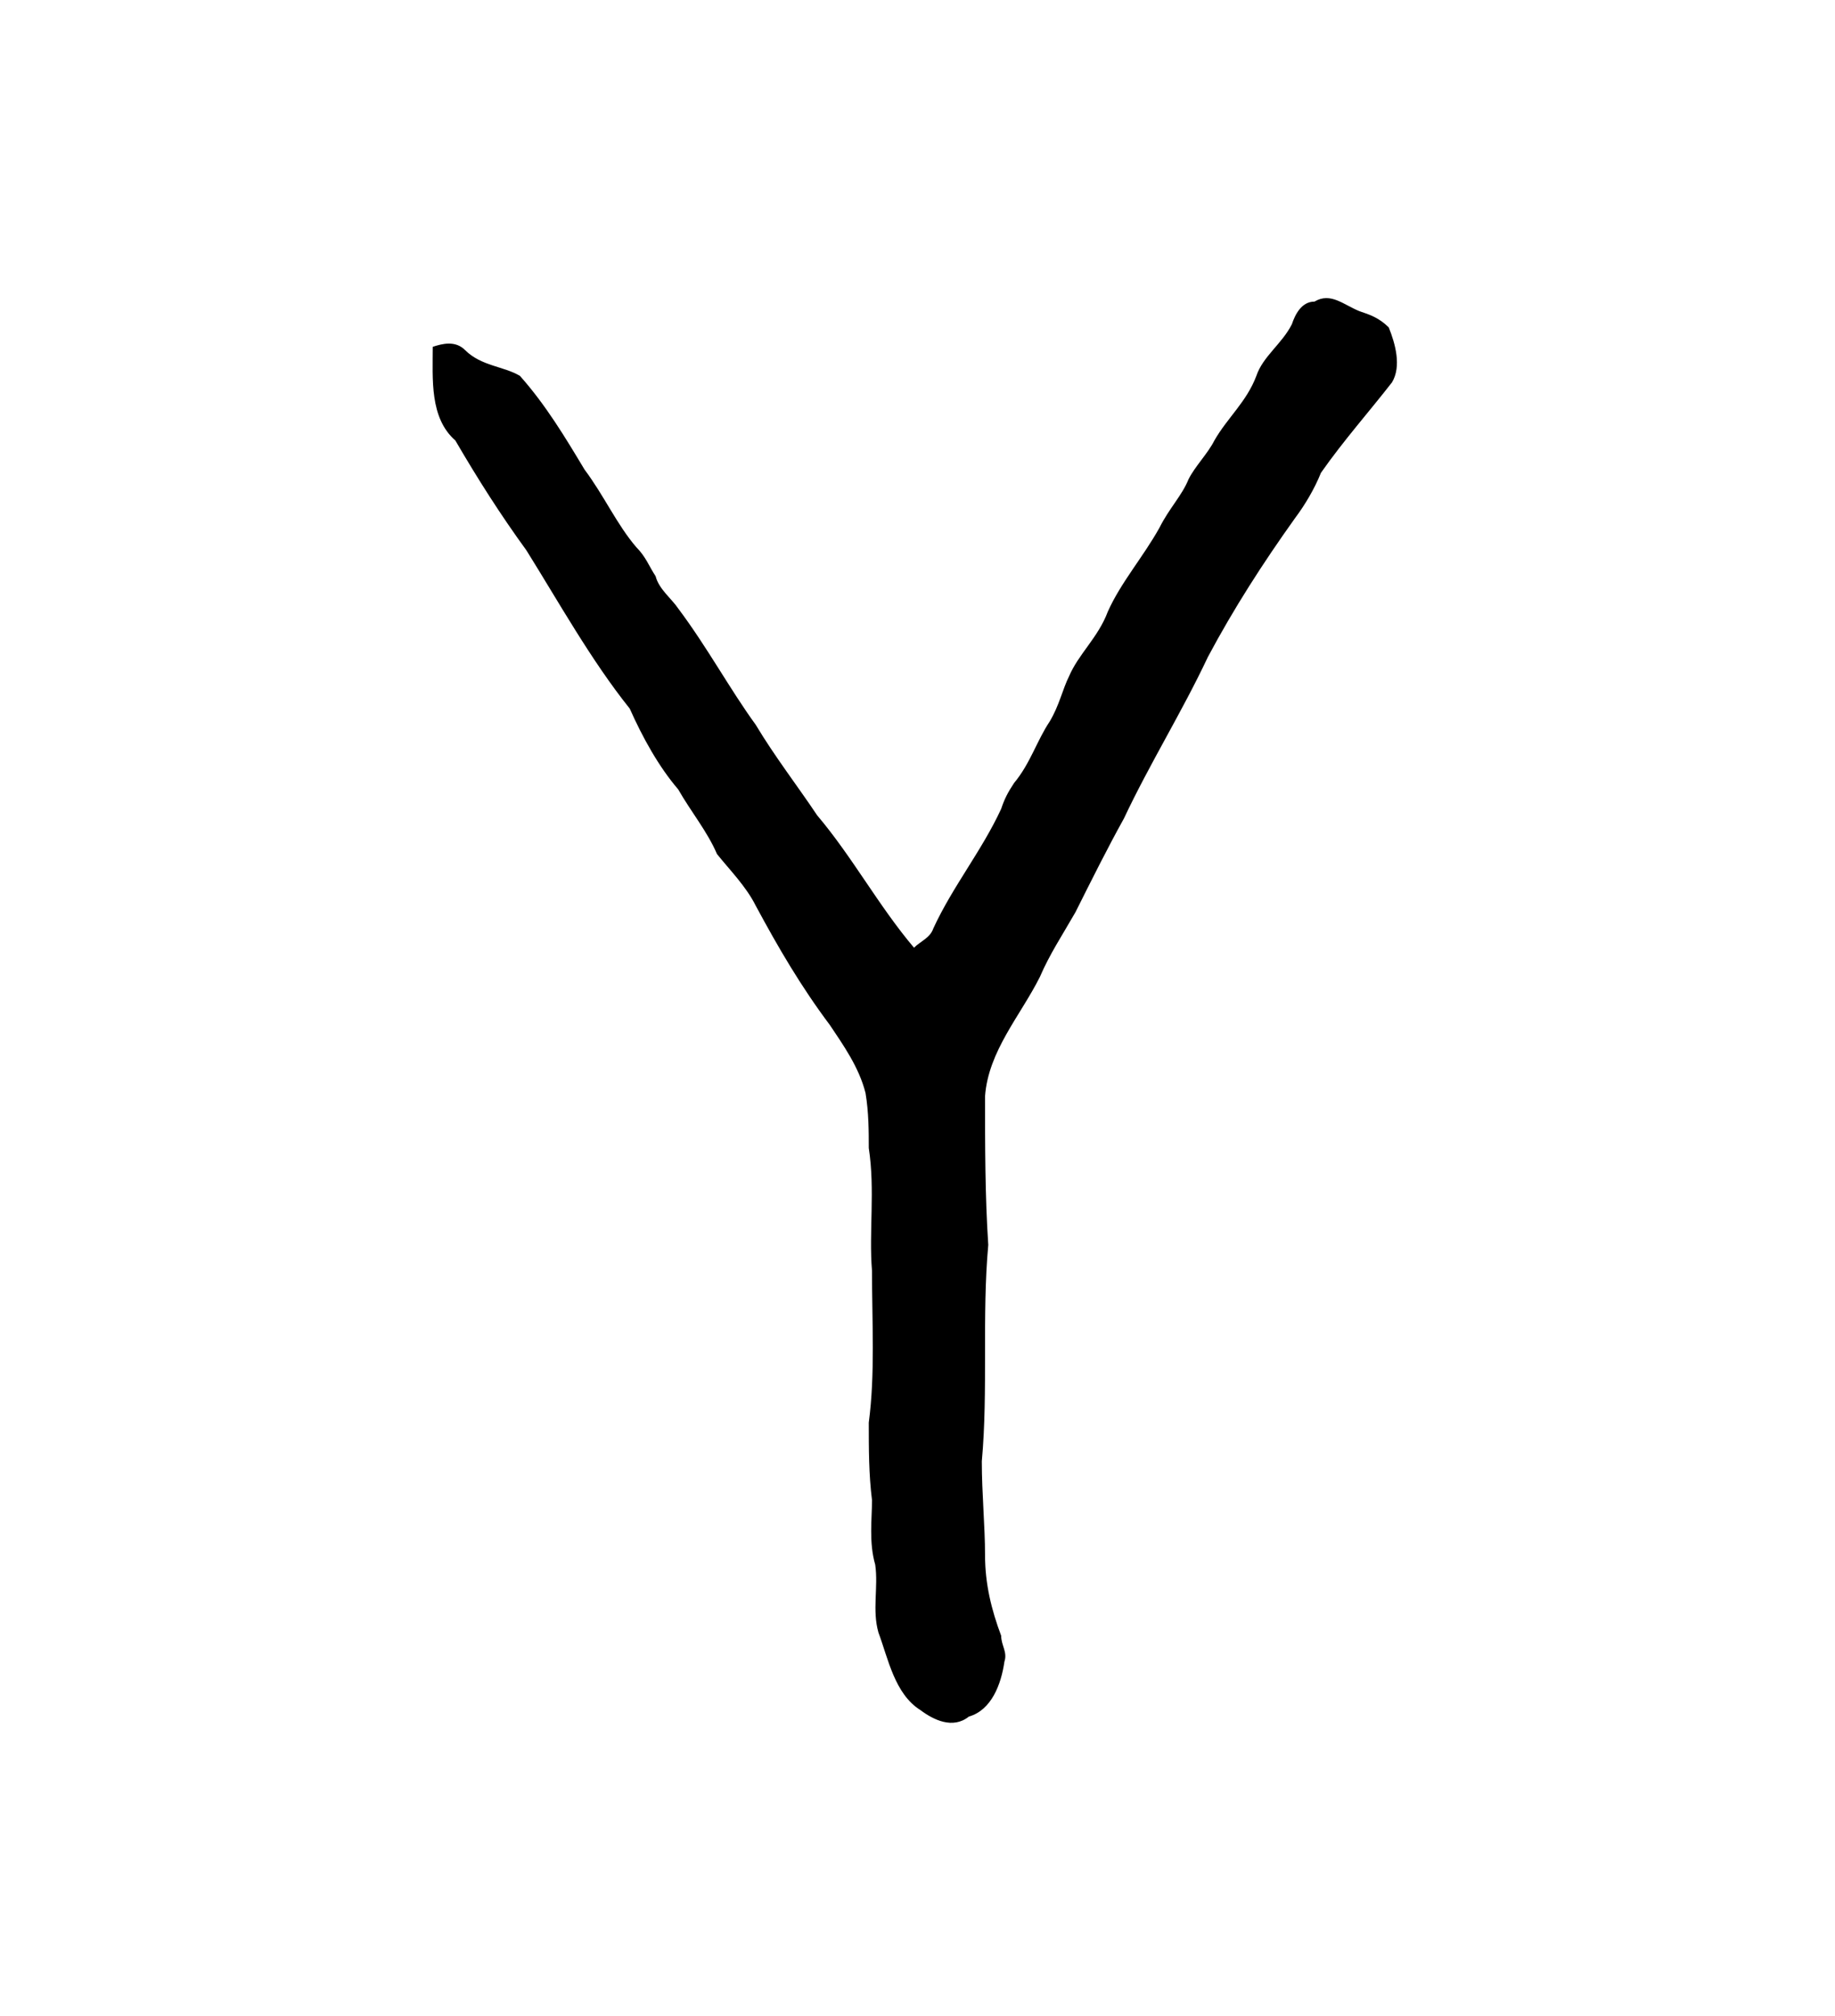 <?xml version="1.0" encoding="UTF-8" standalone="no"?>
<!-- Created with Inkscape (http://www.inkscape.org/) -->

<svg
   version="1.1"
   id="svg17425"
   xml:space="preserve"
   width="75.733"
   height="83.2"
   viewBox="0 0 75.733 83.2"
   sodipodi:docname="anu.svg"
   inkscape:version="1.2.2 (732a01da63, 2022-12-09)"
   xmlns:inkscape="http://www.inkscape.org/namespaces/inkscape"
   xmlns:sodipodi="http://sodipodi.sourceforge.net/DTD/sodipodi-0.dtd"
   xmlns="http://www.w3.org/2000/svg"
   xmlns:svg="http://www.w3.org/2000/svg"
   xmlns:rdf="http://www.w3.org/1999/02/22-rdf-syntax-ns#"
   xmlns:cc="http://creativecommons.org/ns#"
   xmlns:dc="http://purl.org/dc/elements/1.1/"><sodipodi:namedview
     id="namedview10"
     pagecolor="#ffffff"
     bordercolor="#000000"
     borderopacity="0.25"
     inkscape:showpageshadow="2"
     inkscape:pageopacity="0.0"
     inkscape:pagecheckerboard="0"
     inkscape:deskcolor="#d1d1d1"
     showgrid="false"
     inkscape:zoom="11.165866"
     inkscape:cx="24.315177"
     inkscape:cy="41.644778"
     inkscape:window-width="1366"
     inkscape:window-height="745"
     inkscape:window-x="-8"
     inkscape:window-y="-8"
     inkscape:window-maximized="1"
     inkscape:current-layer="svg17425" /><title
     id="title1070">anu</title><defs
     id="defs17429" /><g
     id="g17431"
     transform="matrix(1.333,0,0,-1.333,-412.166,417.81)"><g
       id="g17635"><g
         id="g17637"><path
           d="m 349.9,304.1 c 0.5,0.3 0.9,-0.1 1.4,-0.3 0.3,-0.1 0.6,-0.2 0.9,-0.5 0.2,-0.5 0.4,-1.2 0.1,-1.7 -0.7,-0.9 -1.5,-1.8 -2.2,-2.8 -0.2,-0.5 -0.5,-1 -0.8,-1.4 -1,-1.4 -1.9,-2.8 -2.7,-4.3 -0.8,-1.7 -1.8,-3.3 -2.6,-5 -0.5,-0.9 -1,-1.9 -1.5,-2.9 -0.4,-0.7 -0.8,-1.3 -1.1,-2 -0.6,-1.2 -1.6,-2.3 -1.7,-3.7 0,-1.5 0,-3.1 0.1,-4.6 -0.2,-2.2 0,-4.5 -0.2,-6.7 0,-1 0.1,-2 0.1,-2.9 0,-0.9 0.2,-1.7 0.5,-2.5 0,-0.3 0.2,-0.5 0.1,-0.8 -0.1,-0.7 -0.4,-1.5 -1.1,-1.7 -0.5,-0.4 -1.1,-0.1 -1.5,0.2 -0.8,0.5 -1,1.6 -1.3,2.4 -0.2,0.7 0,1.4 -0.1,2.1 -0.2,0.7 -0.1,1.4 -0.1,2 -0.1,0.8 -0.1,1.6 -0.1,2.4 0.2,1.5 0.1,3.1 0.1,4.7 -0.1,1.2 0.1,2.5 -0.1,3.8 0,0.5 0,1.1 -0.1,1.7 -0.2,0.8 -0.7,1.5 -1.1,2.1 -0.9,1.2 -1.6,2.4 -2.3,3.7 -0.3,0.6 -0.8,1.1 -1.2,1.6 -0.3,0.7 -0.8,1.3 -1.2,2 -0.6,0.7 -1.1,1.6 -1.5,2.5 -1.2,1.5 -2.2,3.3 -3.2,4.9 -0.8,1.1 -1.5,2.2 -2.2,3.4 -0.8,0.7 -0.7,1.9 -0.7,2.9 0.3,0.1 0.7,0.2 1,-0.1 0.5,-0.5 1.2,-0.5 1.7,-0.8 0.8,-0.9 1.4,-1.9 2,-2.9 0.6,-0.8 1,-1.7 1.6,-2.4 0.3,-0.3 0.4,-0.6 0.6,-0.9 0.1,-0.4 0.5,-0.7 0.7,-1 0.9,-1.2 1.6,-2.5 2.4,-3.6 0.6,-1 1.3,-1.9 1.9,-2.8 1.1,-1.3 1.9,-2.8 3,-4.1 0.2,0.2 0.5,0.3 0.6,0.6 0.6,1.3 1.5,2.4 2.1,3.7 0.1,0.3 0.2,0.5 0.4,0.8 0.5,0.6 0.7,1.3 1.1,1.9 0.3,0.5 0.4,1 0.6,1.4 0.3,0.7 0.9,1.2 1.2,2 0.4,0.9 1.1,1.7 1.6,2.6 0.3,0.6 0.7,1 0.9,1.5 0.2,0.4 0.6,0.8 0.8,1.2 0.4,0.7 1,1.2 1.3,2 0.2,0.6 0.8,1 1.1,1.6 0.1,0.3 0.3,0.7 0.7,0.7 z"
           style="fill:#000000;fill-opacity:1;fill-rule:evenodd;stroke:none"
           id="path17645" /></g></g></g></svg>
